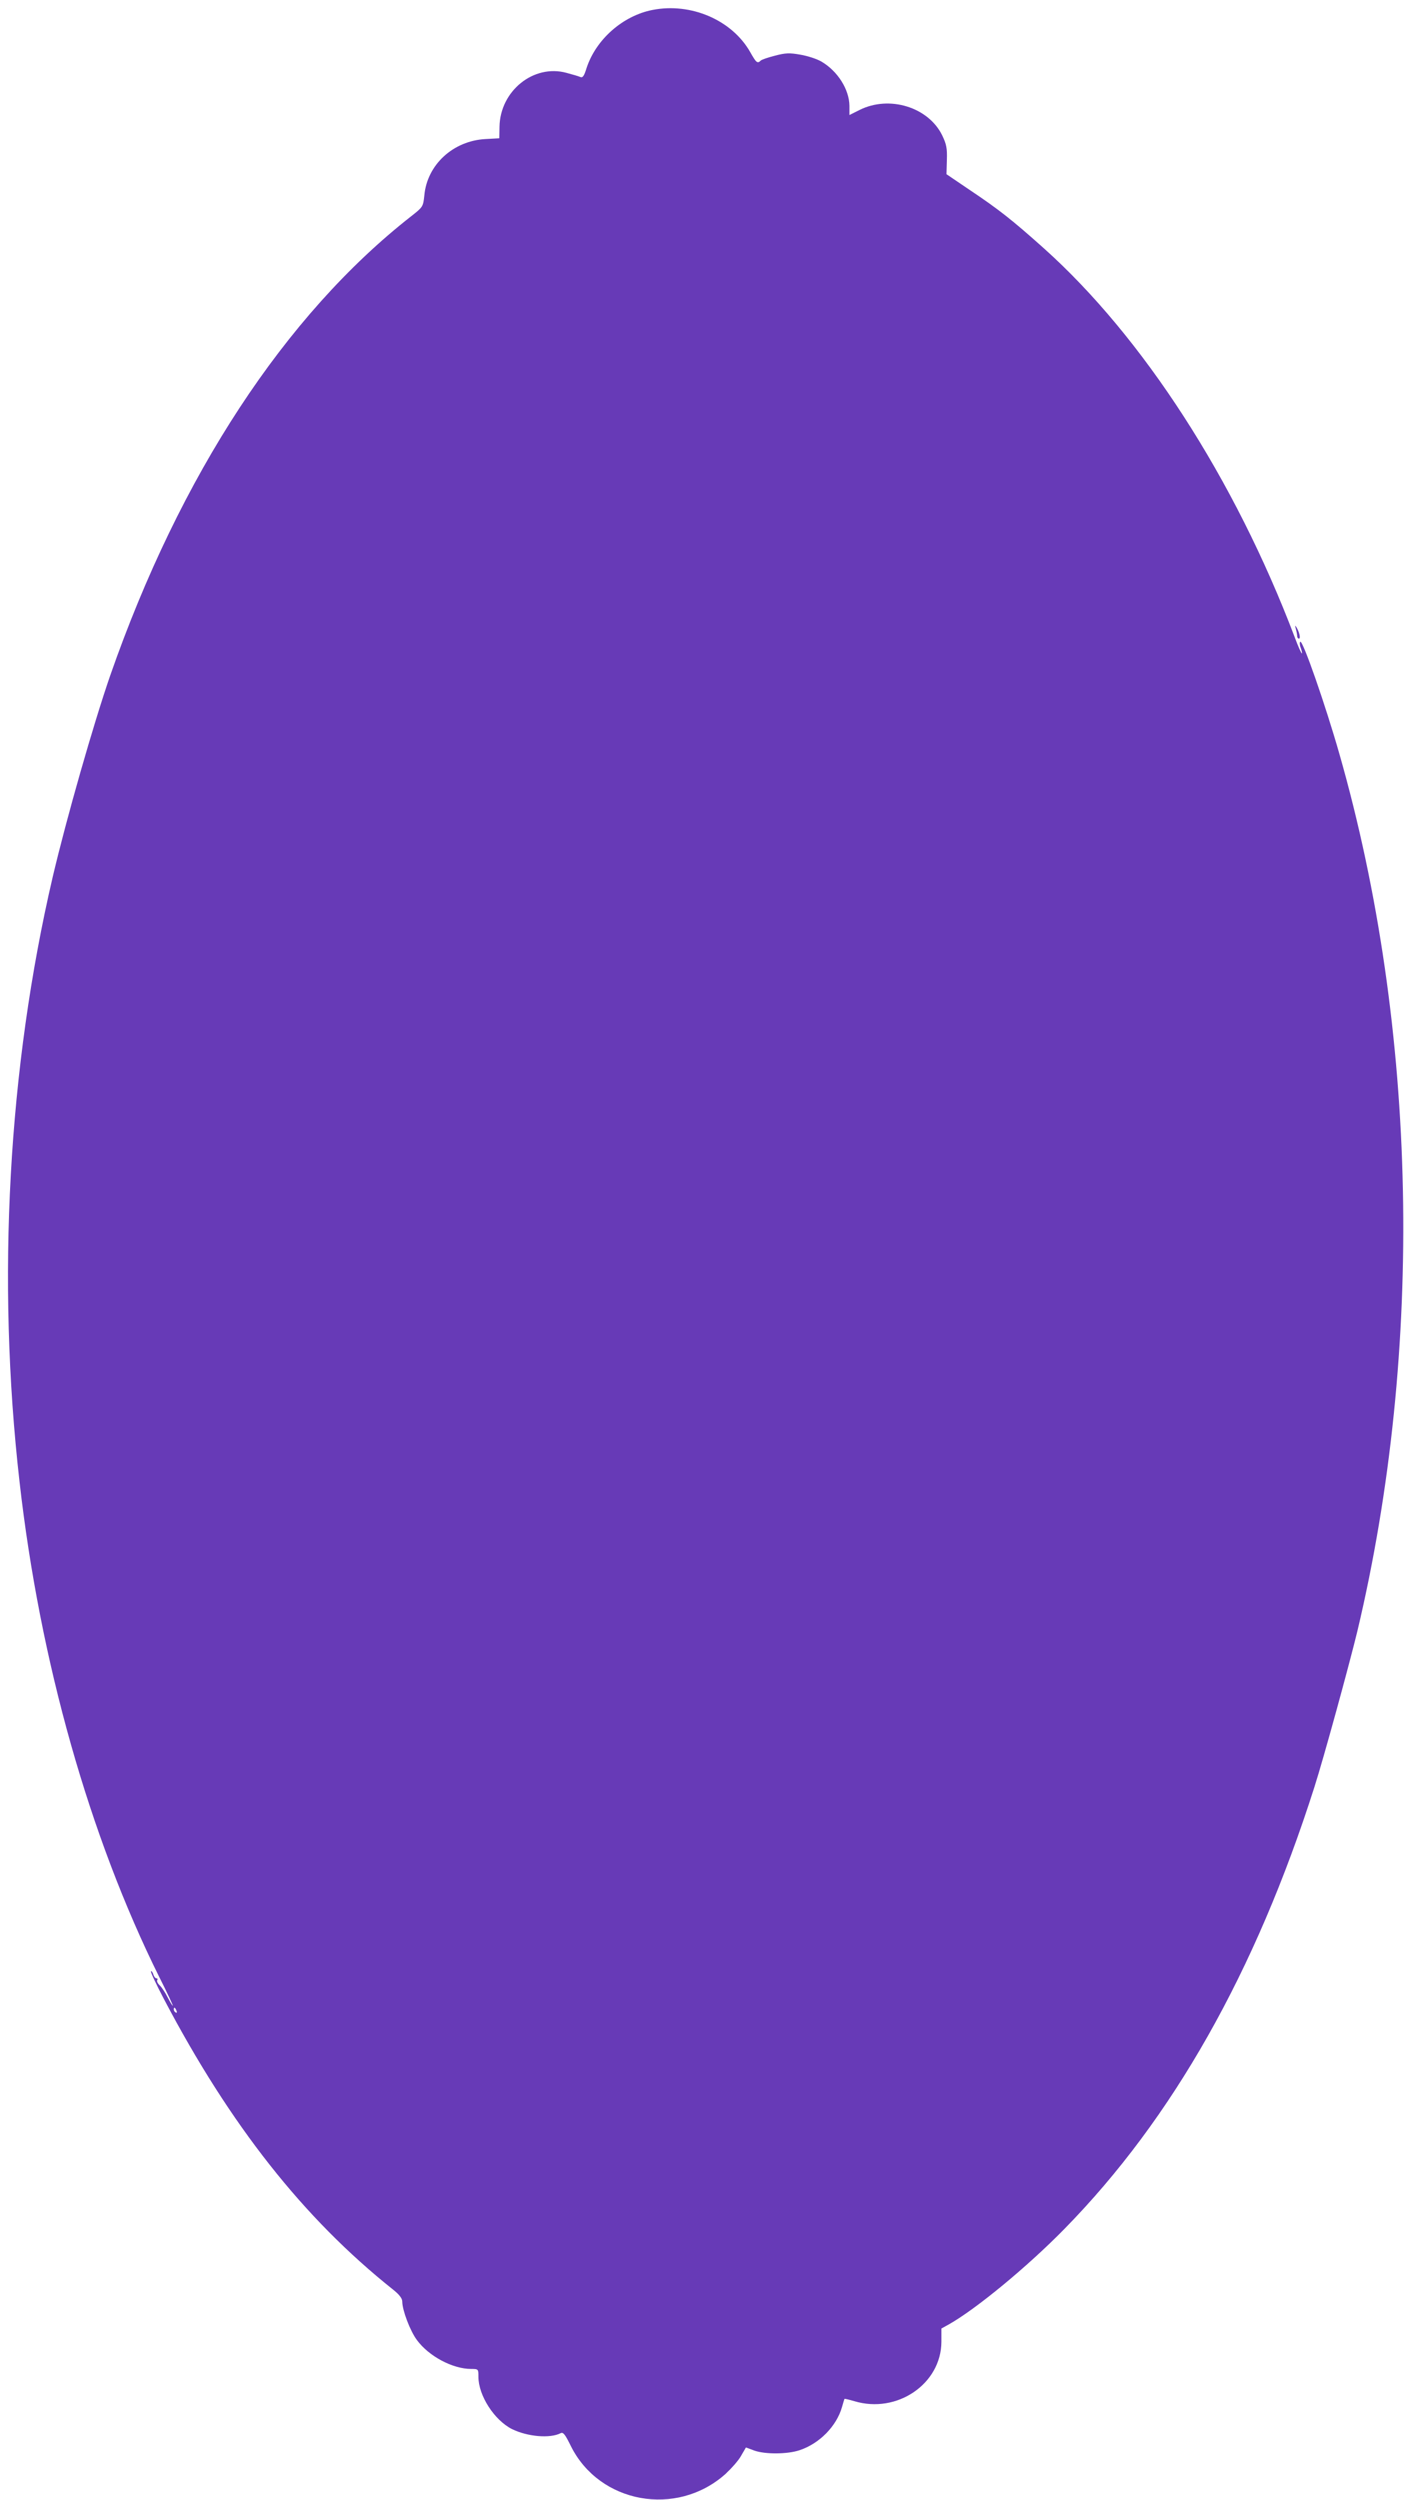<?xml version="1.0" standalone="no"?>
<!DOCTYPE svg PUBLIC "-//W3C//DTD SVG 20010904//EN"
 "http://www.w3.org/TR/2001/REC-SVG-20010904/DTD/svg10.dtd">
<svg version="1.0" xmlns="http://www.w3.org/2000/svg"
 width="719pt" height="1280pt" viewBox="0 0 719 1280"
 preserveAspectRatio="xMidYMid meet">
<g transform="translate(0,1280) scale(0.1,-0.1)"
fill="#673ab7" stroke="none">
<path d="M3341 12749 c-152 -30 -289 -151 -337 -297 -13 -42 -20 -52 -33 -46
-9 4 -40 13 -70 21 -169 46 -340 -93 -343 -276 l-1 -59 -71 -4 c-166 -9 -299
-132 -313 -289 -6 -57 -7 -59 -67 -106 -646 -506 -1184 -1326 -1542 -2353 -85
-246 -223 -728 -294 -1030 -228 -978 -288 -2062 -170 -3097 104 -920 358
-1816 715 -2535 41 -81 72 -148 70 -148 -3 0 -14 19 -26 42 -12 24 -30 51 -40
61 -11 10 -17 22 -14 28 4 5 2 9 -4 9 -5 0 -13 9 -16 21 -4 11 -9 18 -12 15
-3 -3 27 -67 67 -143 339 -645 714 -1121 1172 -1486 33 -26 48 -46 48 -62 0
-44 40 -150 75 -197 61 -83 183 -148 278 -148 37 0 37 -1 37 -40 0 -96 81
-222 172 -268 80 -39 194 -49 249 -21 13 7 23 -6 52 -65 146 -295 542 -367
792 -144 30 28 67 69 80 93 l25 43 43 -16 c57 -20 170 -19 232 2 102 34 189
123 217 221 6 22 12 41 13 42 0 1 23 -4 50 -12 218 -66 445 88 446 304 l0 68
38 21 c140 79 403 296 592 489 554 565 979 1317 1280 2262 48 150 177 621 220
798 343 1444 310 3087 -92 4493 -71 249 -187 582 -200 574 -4 -2 -4 -16 2 -31
5 -14 8 -27 6 -29 -2 -2 -19 35 -37 84 -307 809 -778 1538 -1287 1993 -159
142 -227 196 -378 297 l-118 80 2 72 c2 61 -2 81 -24 127 -71 145 -271 206
-423 130 l-52 -26 0 47 c-1 84 -60 178 -144 227 -22 13 -71 29 -107 35 -56 10
-77 9 -130 -5 -35 -9 -68 -20 -73 -25 -17 -17 -23 -12 -54 43 -93 164 -303
255 -501 216z m-2437 -10245 c3 -8 2 -12 -4 -9 -6 3 -10 10 -10 16 0 14 7 11
14 -7z"/>
<path d="M6636 9580 c4 -14 7 -31 7 -37 0 -7 4 -13 9 -13 10 0 2 35 -14 60 -6
10 -7 7 -2 -10z"/>
</g>
</svg>
